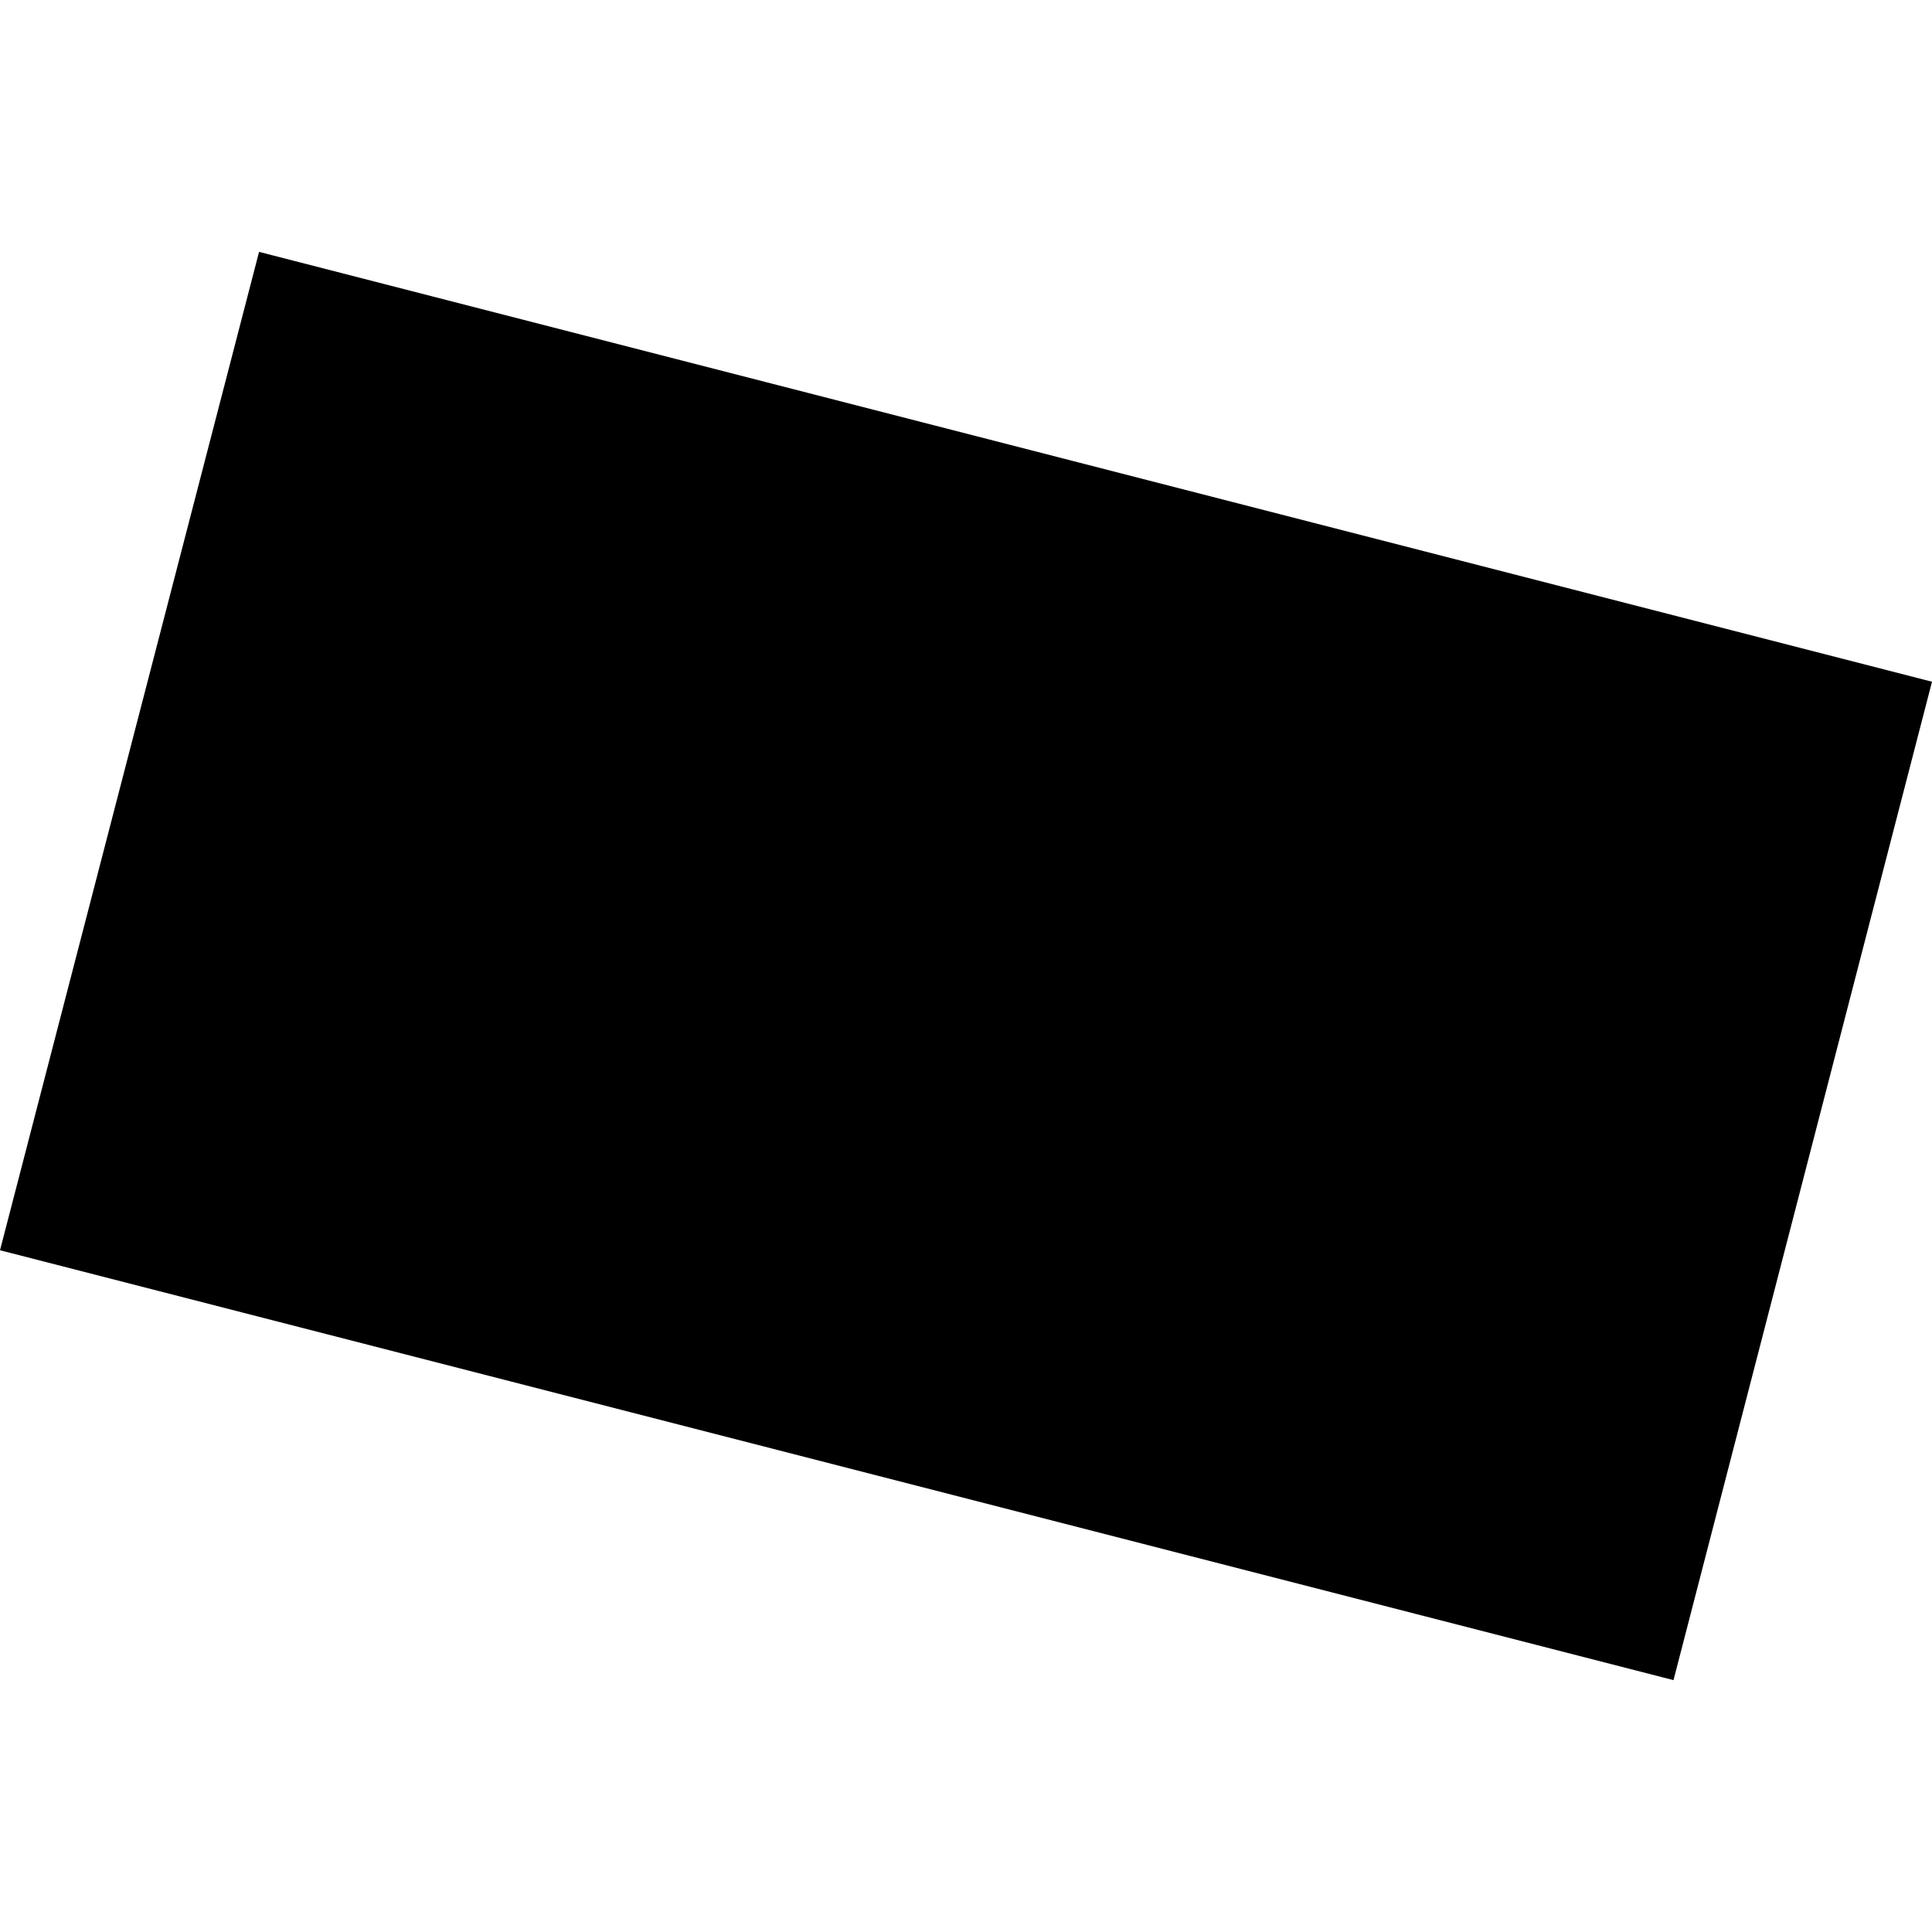 <?xml version="1.0" encoding="utf-8" standalone="no"?>
<!DOCTYPE svg PUBLIC "-//W3C//DTD SVG 1.1//EN"
  "http://www.w3.org/Graphics/SVG/1.1/DTD/svg11.dtd">
<!-- Created with matplotlib (https://matplotlib.org/) -->
<svg height="288pt" version="1.1" viewBox="0 0 288 288" width="288pt" xmlns="http://www.w3.org/2000/svg" xmlns:xlink="http://www.w3.org/1999/xlink">
 <defs>
  <style type="text/css">
*{stroke-linecap:butt;stroke-linejoin:round;}
  </style>
 </defs>
 <g id="figure_1">
  <g id="patch_1">
   <path d="M 0 288 
L 288 288 
L 288 0 
L 0 0 
z
" style="fill:none;opacity:0;"/>
  </g>
  <g id="axes_1">
   <g id="PatchCollection_1">
    <path clip-path="url(#pcddd6bccf9)" d="M 0 186.373 
L 38.618 37.546 
L 288 101.625 
L 249.465 250.454 
L 0 186.373 
"/>
   </g>
  </g>
 </g>
 <defs>
  <clipPath id="pcddd6bccf9">
   <rect height="212.909" width="288" x="0" y="37.546"/>
  </clipPath>
 </defs>
</svg>

